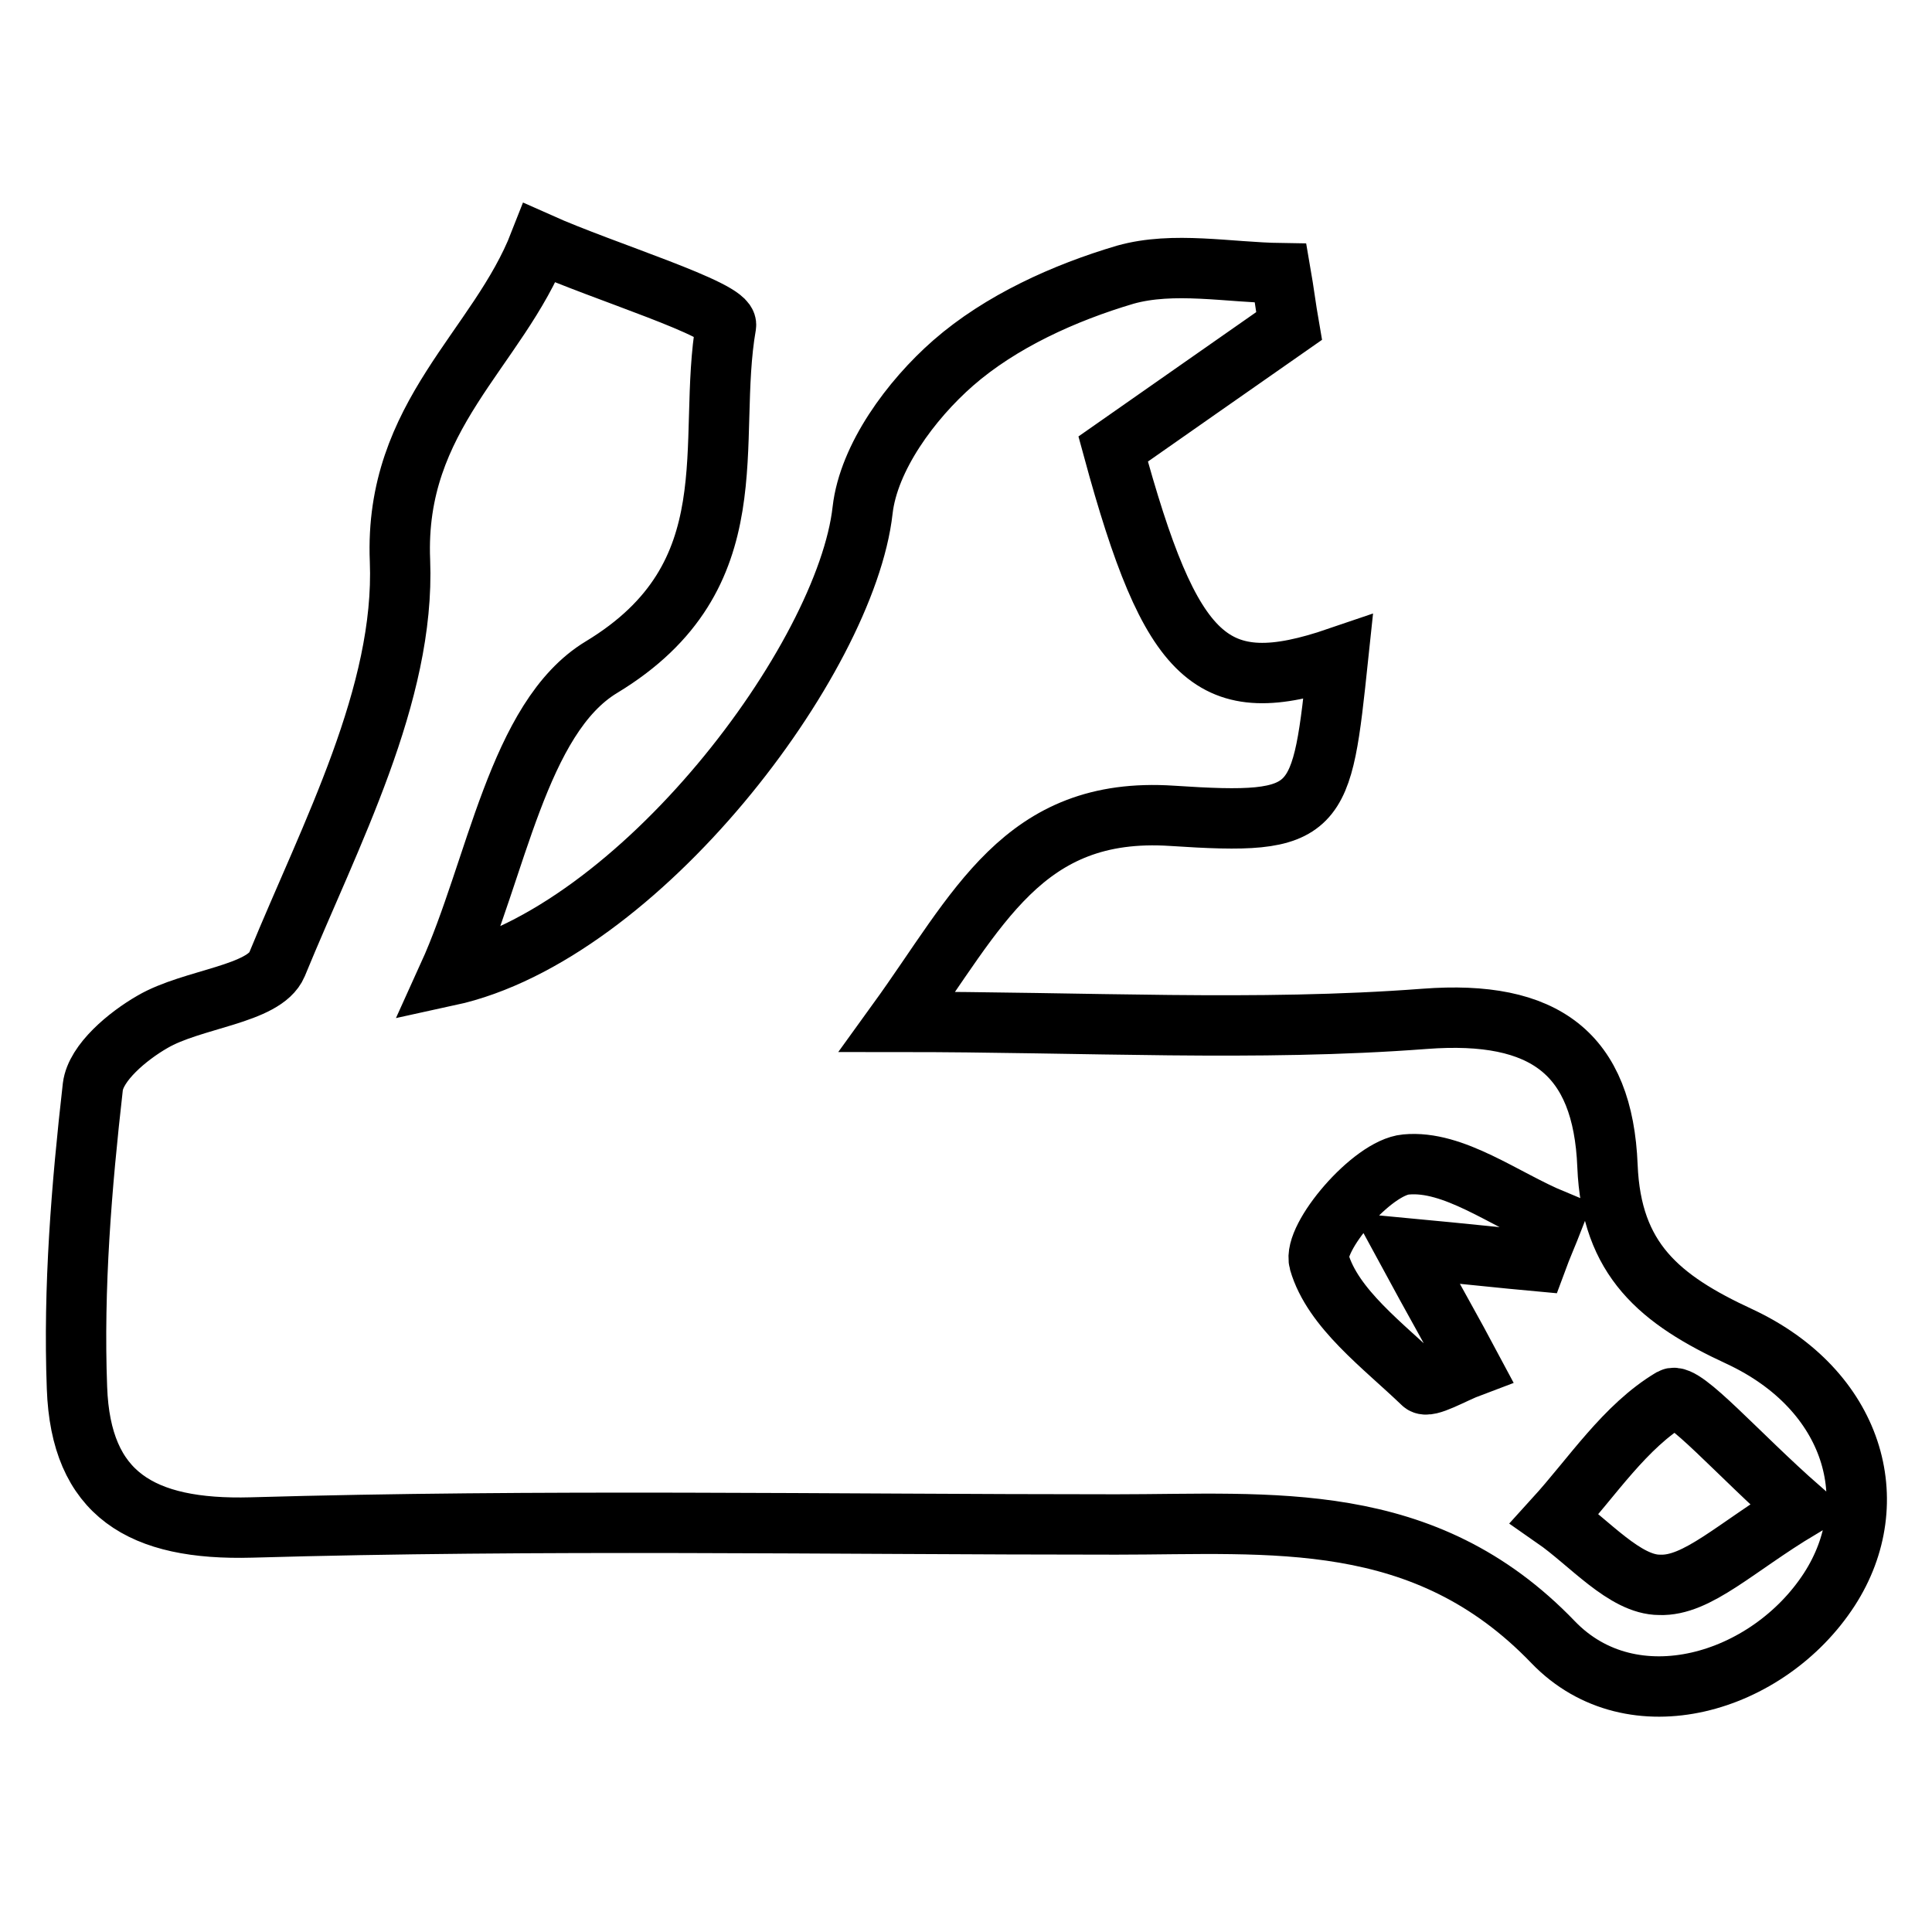 <?xml version="1.0" encoding="utf-8"?>
<!-- Svg Vector Icons : http://www.onlinewebfonts.com/icon -->
<!DOCTYPE svg PUBLIC "-//W3C//DTD SVG 1.1//EN" "http://www.w3.org/Graphics/SVG/1.1/DTD/svg11.dtd">
<svg version="1.1" xmlns="http://www.w3.org/2000/svg" xmlns:xlink="http://www.w3.org/1999/xlink" x="0px" y="0px" viewBox="0 0 256 256" enable-background="new 0 0 256 256" xml:space="preserve">
<g><g><path stroke-width="8" fill-opacity="0" stroke="#000000"  d="M59.4,129.3c25.3-5.5,52.7-42,54.9-61.7c0.8-7,6.4-14.6,12-19.5c6.3-5.5,14.7-9.3,22.8-11.7c6.4-1.8,13.7-0.3,20.6-0.2c0.4,2.3,0.7,4.7,1.1,7c-7.9,5.5-15.7,11-23.3,16.3c7.7,28.3,13.1,33.3,29.8,27.6c-2.2,20.8-2.3,22.3-22,21c-19.8-1.3-25.7,12.5-36.4,27.3c25.1,0,47.6,1.3,69.9-0.4c15.9-1.2,23.6,4.6,24.2,19.5c0.5,12.4,6.9,17.7,17.5,22.6c15.2,7.1,19.4,21.9,11.9,33.5c-8.1,12.5-26.1,17.9-36.6,7c-17.1-17.8-37.3-15.6-57.9-15.6c-38.2,0-76.4-0.7-114.6,0.4c-14.6,0.4-22.6-4.4-23.1-18.5c-0.5-13.3,0.6-26.7,2.1-39.9c0.4-3.2,4.6-6.7,7.9-8.6c5.3-3.1,14.8-3.6,16.5-7.6c7.1-17.3,17-35.8,16.3-53.5c-0.8-19.3,13-28,18.5-42.1C80,36,96.5,41,96.2,43.1c-2.7,15.5,3.5,33.2-16.5,45.3C68.6,95.1,65.8,115.2,59.4,129.3z M186.3,165.4c8.5,0.8,12.9,1.3,17.3,1.7c0.7-1.9,1.5-3.7,2.2-5.5c-6.5-2.7-13.2-7.9-19.5-7.3c-4.5,0.4-12.4,9.7-11.5,12.9c1.8,6.2,8.5,11.1,13.7,16.1c0.7,0.7,4-1.3,6.4-2.2C192.4,176.4,190.2,172.6,186.3,165.4z M238.5,199.9c-8.2-7.2-15.4-15.5-17-14.6c-6.2,3.7-10.5,10.4-15.5,15.9c4.6,3.2,9.3,8.8,13.9,8.8C224.9,210.2,230,205,238.5,199.9z"/></g></g>
</svg>